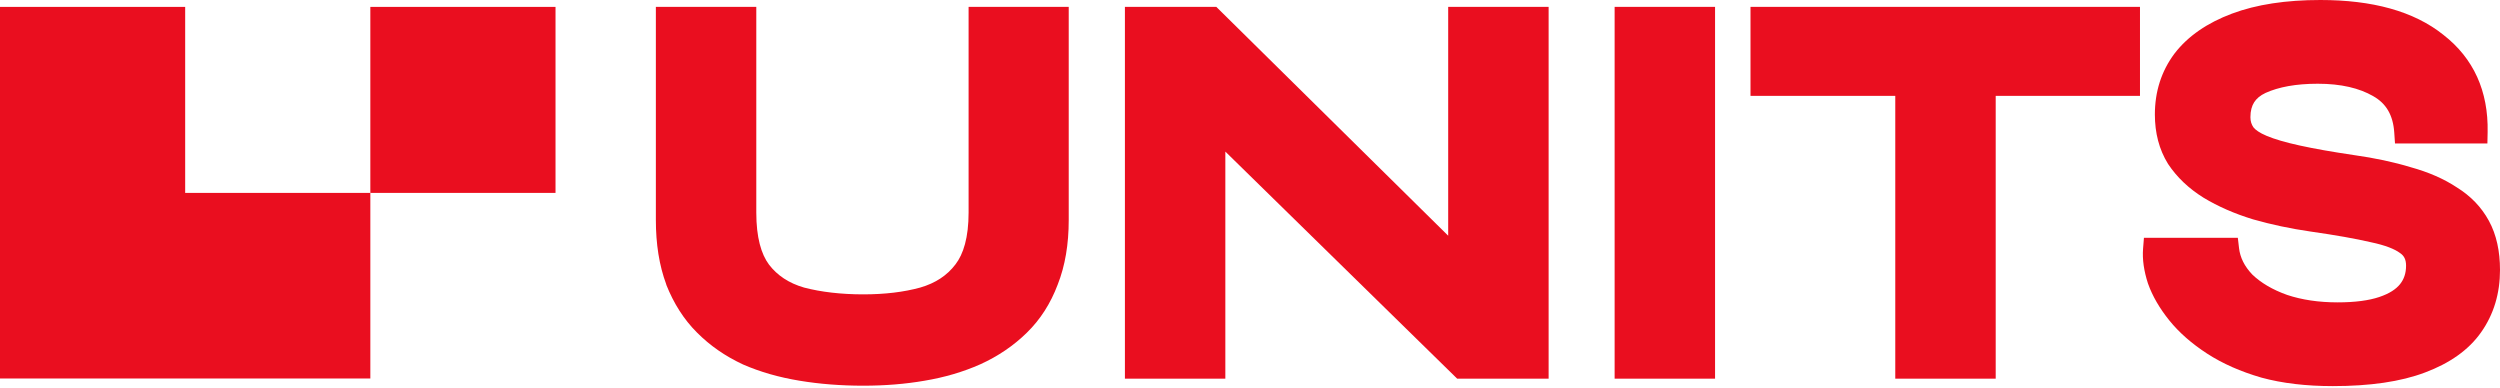 <?xml version="1.0" encoding="UTF-8"?> <svg xmlns="http://www.w3.org/2000/svg" width="174" height="27" viewBox="0 0 174 27" fill="none"> <path d="M12.888 13.426V0.48H0V26.343H25.776V19.881V13.426H12.888Z" fill="#EA0E1F"></path> <path fill-rule="evenodd" clip-rule="evenodd" d="M38.664 13.426V0.48H25.776V13.426H38.664Z" fill="#EA0E1F"></path> <path fill-rule="evenodd" clip-rule="evenodd" d="M85.284 10.551L101.421 26.357H107.784V0.48H100.794V16.406L84.657 0.48H78.294V26.357H85.284V10.551ZM119.368 0.48H112.378V26.357H119.368V0.48ZM121.842 0.48H148.943V6.674H138.901V26.357H131.911V6.674H121.835V0.48H121.842Z" fill="#EA0E1F"></path> <path fill-rule="evenodd" clip-rule="evenodd" d="M74.404 0.48H67.414V14.796C67.414 16.533 67.055 17.684 66.498 18.405C65.92 19.167 65.117 19.704 64.046 20.015C62.911 20.326 61.594 20.488 60.079 20.488C58.564 20.488 57.148 20.326 55.964 20.015C54.893 19.704 54.096 19.167 53.519 18.412C52.983 17.691 52.638 16.533 52.638 14.796V0.48H45.648V15.311C45.648 16.978 45.88 18.475 46.373 19.796V19.817C46.888 21.11 47.592 22.233 48.516 23.151C49.417 24.055 50.467 24.782 51.672 25.347H51.686L51.7 25.361C52.913 25.891 54.23 26.265 55.654 26.498C57.056 26.731 58.536 26.844 60.072 26.844C61.608 26.844 62.996 26.731 64.349 26.498C65.744 26.265 67.041 25.884 68.232 25.354C69.458 24.796 70.536 24.069 71.459 23.165C72.41 22.24 73.122 21.117 73.615 19.81C74.137 18.489 74.383 16.985 74.383 15.318V0.48H74.404Z" fill="#EA0E1F"></path> <path fill-rule="evenodd" clip-rule="evenodd" d="M155.753 16.551L149.218 16.551L149.158 17.303C149.097 18.061 149.221 18.869 149.494 19.716L149.498 19.727L149.502 19.738C149.813 20.615 150.314 21.469 150.984 22.3C151.671 23.152 152.551 23.919 153.608 24.606C154.685 25.306 155.947 25.861 157.381 26.278L157.388 26.28L157.394 26.282C158.853 26.68 160.512 26.873 162.364 26.873C164.938 26.873 167.093 26.568 168.792 25.921C170.496 25.282 171.824 24.36 172.692 23.117C173.571 21.868 174 20.415 174 18.791C174 17.493 173.757 16.339 173.226 15.367C172.707 14.414 171.96 13.641 171.004 13.048C170.099 12.447 169.024 11.981 167.796 11.641C166.603 11.278 165.28 10.997 163.828 10.793C162.318 10.57 161.066 10.348 160.068 10.129C159.067 9.91 158.309 9.685 157.774 9.462C157.248 9.243 156.972 9.03 156.843 8.867C156.702 8.666 156.629 8.438 156.629 8.156C156.629 7.706 156.728 7.374 156.887 7.122C157.044 6.873 157.295 6.648 157.687 6.465C158.597 6.055 159.794 5.828 161.316 5.828C162.94 5.828 164.21 6.134 165.175 6.692L165.182 6.696C166.059 7.192 166.557 7.986 166.64 9.223L166.692 9.984L173.123 9.984L173.139 9.183C173.193 6.355 172.173 4.067 170.057 2.422C167.988 0.768 165.098 -2.93076e-05 161.503 -2.91505e-05C159.117 -2.90462e-05 157.054 0.307 155.338 0.951C153.635 1.59 152.284 2.505 151.346 3.727L151.342 3.732L151.339 3.737C150.428 4.96 149.979 6.382 149.979 7.969C149.979 9.246 150.272 10.398 150.887 11.394L150.894 11.406L150.902 11.418C151.522 12.348 152.347 13.126 153.36 13.756L153.364 13.758L153.368 13.761C154.382 14.375 155.531 14.875 156.809 15.266L156.816 15.268L156.823 15.27C158.084 15.631 159.418 15.913 160.824 16.117L160.826 16.117C162.562 16.365 163.946 16.611 164.987 16.853L164.995 16.855L165.004 16.857C166.036 17.073 166.683 17.342 167.04 17.61L167.051 17.618L167.062 17.625C167.317 17.804 167.462 18.051 167.462 18.491C167.462 19.023 167.315 19.438 167.042 19.779C166.771 20.118 166.313 20.433 165.587 20.675C164.876 20.912 163.923 21.045 162.701 21.045C161.379 21.045 160.21 20.868 159.186 20.527C158.158 20.161 157.36 19.683 156.764 19.112C156.204 18.526 155.913 17.916 155.837 17.273L155.753 16.551Z" fill="#EA0E1F"></path> </svg> 